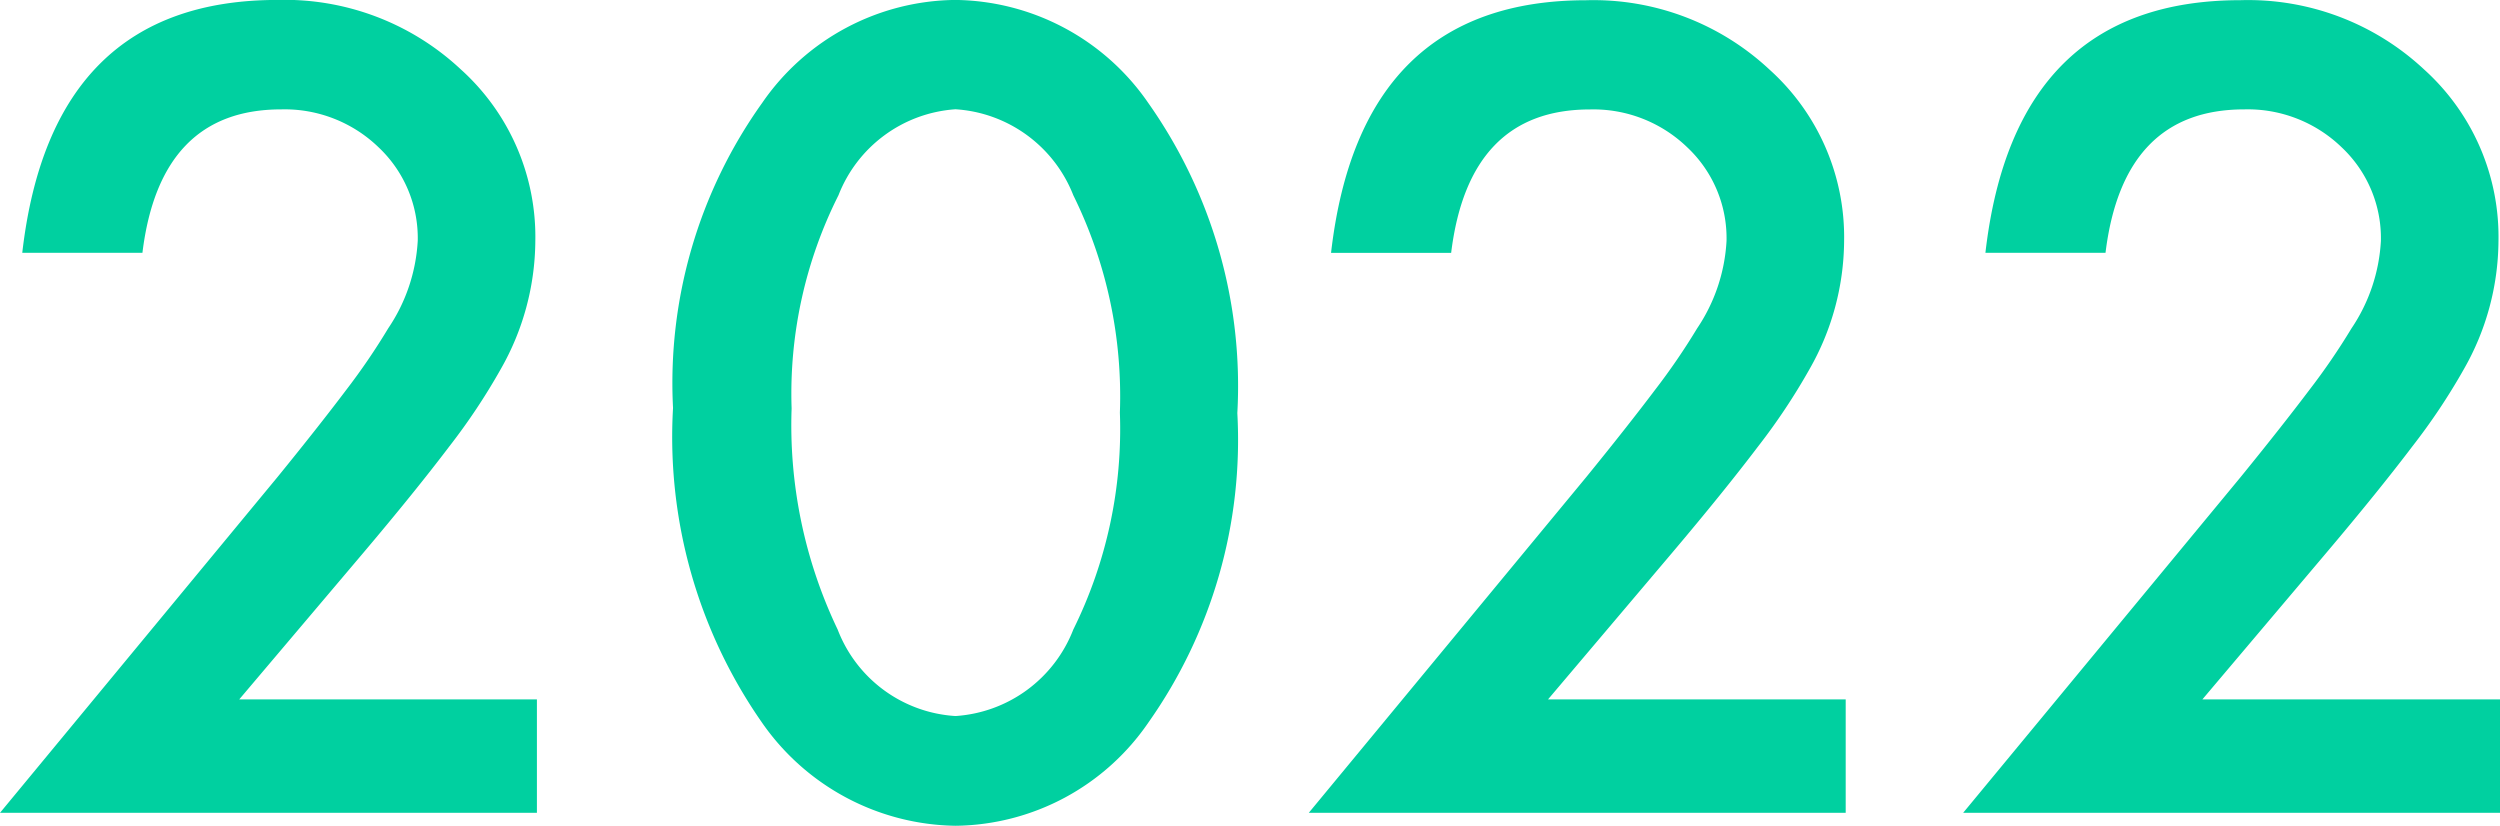 <svg xmlns="http://www.w3.org/2000/svg" width="42.442" height="14.019" viewBox="0 0 42.442 14.019">
  <path id="パス_39" data-name="パス 39" d="M4.509-1.925H9.563V0H.448L5.159-5.7q.694-.853,1.165-1.477A11.224,11.224,0,0,0,7.04-8.227a2.94,2.94,0,0,0,.5-1.485A2.117,2.117,0,0,0,6.873-11.3a2.293,2.293,0,0,0-1.652-.642q-2.057,0-2.355,2.435H.826Q1.318-13.8,5.159-13.8a4.377,4.377,0,0,1,3.111,1.178A3.825,3.825,0,0,1,9.536-9.7a4.433,4.433,0,0,1-.589,2.171,10.635,10.635,0,0,1-.875,1.314q-.576.76-1.455,1.8Zm7.365-4.948a8.18,8.18,0,0,1,1.512-5.177A4.03,4.03,0,0,1,16.664-13.8a4.03,4.03,0,0,1,3.278,1.749,8.333,8.333,0,0,1,1.512,5.265,8.318,8.318,0,0,1-1.512,5.256A4.022,4.022,0,0,1,16.673.22a4.069,4.069,0,0,1-3.287-1.749A8.473,8.473,0,0,1,11.874-6.873Zm2.013.009a8.041,8.041,0,0,0,.782,3.753,2.293,2.293,0,0,0,2,1.468,2.306,2.306,0,0,0,2-1.468,7.668,7.668,0,0,0,.791-3.683,7.721,7.721,0,0,0-.791-3.691,2.306,2.306,0,0,0-2-1.459,2.3,2.3,0,0,0-1.986,1.459A7.492,7.492,0,0,0,13.887-6.864ZM26.728-1.925h5.054V0H22.667l4.711-5.7q.694-.853,1.165-1.477a11.224,11.224,0,0,0,.716-1.046,2.94,2.94,0,0,0,.5-1.485,2.117,2.117,0,0,0-.668-1.591,2.293,2.293,0,0,0-1.652-.642q-2.057,0-2.355,2.435H23.045q.492-4.289,4.333-4.289a4.377,4.377,0,0,1,3.111,1.178A3.825,3.825,0,0,1,31.755-9.7a4.433,4.433,0,0,1-.589,2.171,10.635,10.635,0,0,1-.875,1.314q-.576.76-1.455,1.8Zm11.109,0h5.054V0H33.776l4.711-5.7q.694-.853,1.165-1.477a11.224,11.224,0,0,0,.716-1.046,2.94,2.94,0,0,0,.5-1.485A2.117,2.117,0,0,0,40.2-11.3a2.293,2.293,0,0,0-1.652-.642q-2.057,0-2.355,2.435H34.154q.492-4.289,4.333-4.289A4.377,4.377,0,0,1,41.6-12.621,3.825,3.825,0,0,1,42.864-9.7a4.433,4.433,0,0,1-.589,2.171A10.635,10.635,0,0,1,41.4-6.218q-.576.76-1.455,1.8Z" transform="translate(-0.448 13.799)" fill="#00d0a0"/>
</svg>
